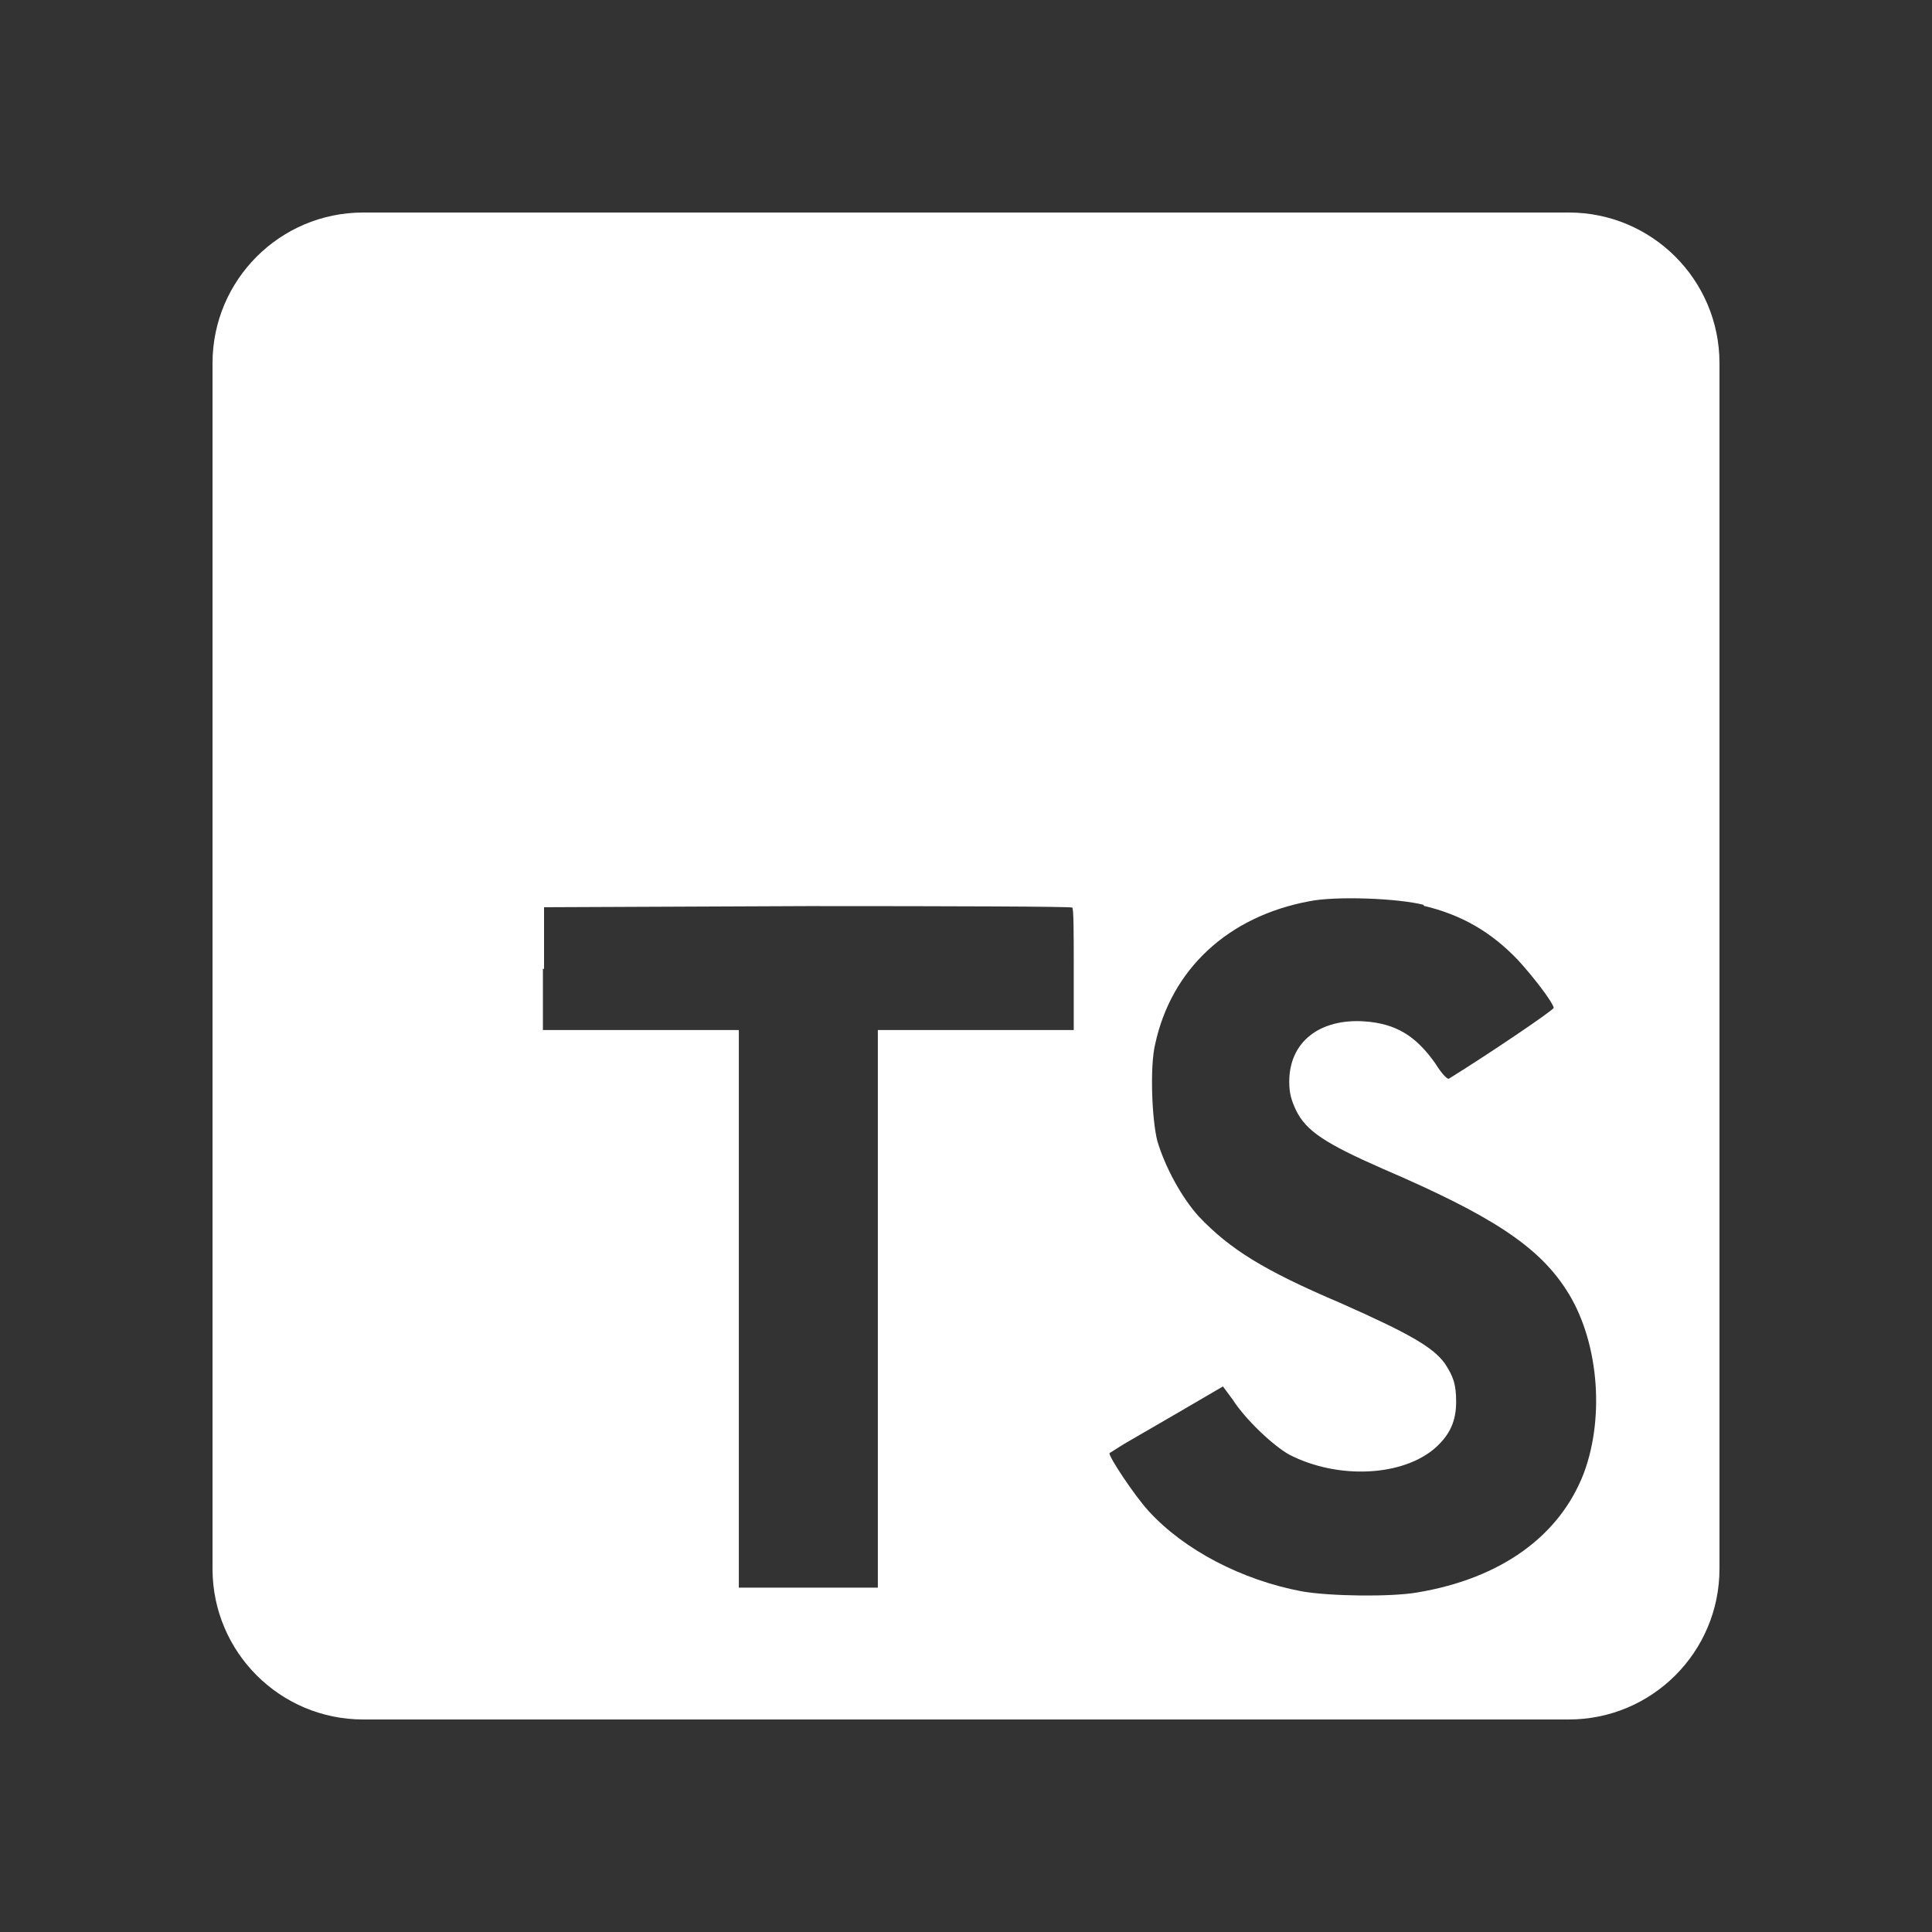 <?xml version="1.0" encoding="UTF-8"?>
<svg width="500px" height="500px" viewBox="0 0 500 500" version="1.1" xmlns="http://www.w3.org/2000/svg" xmlns:xlink="http://www.w3.org/1999/xlink">
    <rect x="0" y="0" width="500" height="500" fill="#333333" stroke="none"/>
    <title>ts</title>
    <g id="ts" stroke="none" stroke-width="1" fill="none" fill-rule="evenodd">
        <g id="typescript" transform="translate(55, 55)" fill="#FFFFFF" fill-rule="nonzero">
            <path d="M351,0 C372.539,0 390,17.461 390,39 L390,351 C390,372.539 372.539,390 351,390 L39,390 C17.461,390 0,372.539 0,351 L0,39 C0,17.461 17.461,0 39,0 L351,0 Z M313.56,179.205 C306.832,177.45 290.745,176.865 283.92,178.23 C262.86,182.13 248.137,195.78 243.945,215.28 C242.58,220.838 243.067,234.683 244.53,240.338 C246.48,246.87 250.673,254.768 255.255,259.837 C263.25,268.223 271.83,273.683 292.012,282.262 C309.562,290.062 315.803,293.572 318.923,297.863 C321.165,301.275 321.848,303.322 321.848,307.808 C321.848,312.683 320.288,316.192 316.68,319.507 C308.295,327.113 291.33,327.99 278.655,321.457 C274.462,319.118 267.248,312.293 264.03,307.223 L261.495,303.81 L250.477,310.245 L235.852,318.728 L232.148,321.067 C231.757,321.75 238.68,332.183 242.287,336.082 C251.452,346.125 266.37,353.925 281.97,356.85 C289.283,358.118 304.882,358.312 311.707,357.142 C333.45,353.535 348.66,342.517 354.9,326.235 C360.457,311.317 358.605,291.428 350.317,278.752 C343.005,267.442 330.915,259.545 303.03,247.553 C287.918,240.923 283.043,237.705 280.41,232.343 C279.24,229.808 278.655,228.053 278.655,224.933 C278.655,214.695 286.455,208.553 298.155,209.333 C306.248,209.917 311.415,213.037 316.485,220.252 C318.045,222.787 319.605,224.445 319.995,224.153 C330.233,217.815 347.1,206.407 347.1,205.822 C346.71,204.067 341.348,197.243 337.74,193.343 C330.915,186.225 323.31,181.74 313.365,179.4 L313.365,179.4 L313.56,179.205 Z M154.05,179.498 L85.8,179.79 L85.8,195.78 L85.507,195.683 L85.507,211.575 L136.208,211.575 L136.208,355.875 L172.185,355.875 L172.185,211.575 L222.885,211.575 L222.885,194.158 C222.883,186.237 222.858,180.069 222.495,179.887 C222.495,179.595 191.588,179.498 154.05,179.498 Z" id="Combined-Shape"></path>
        </g>
    </g>
</svg>